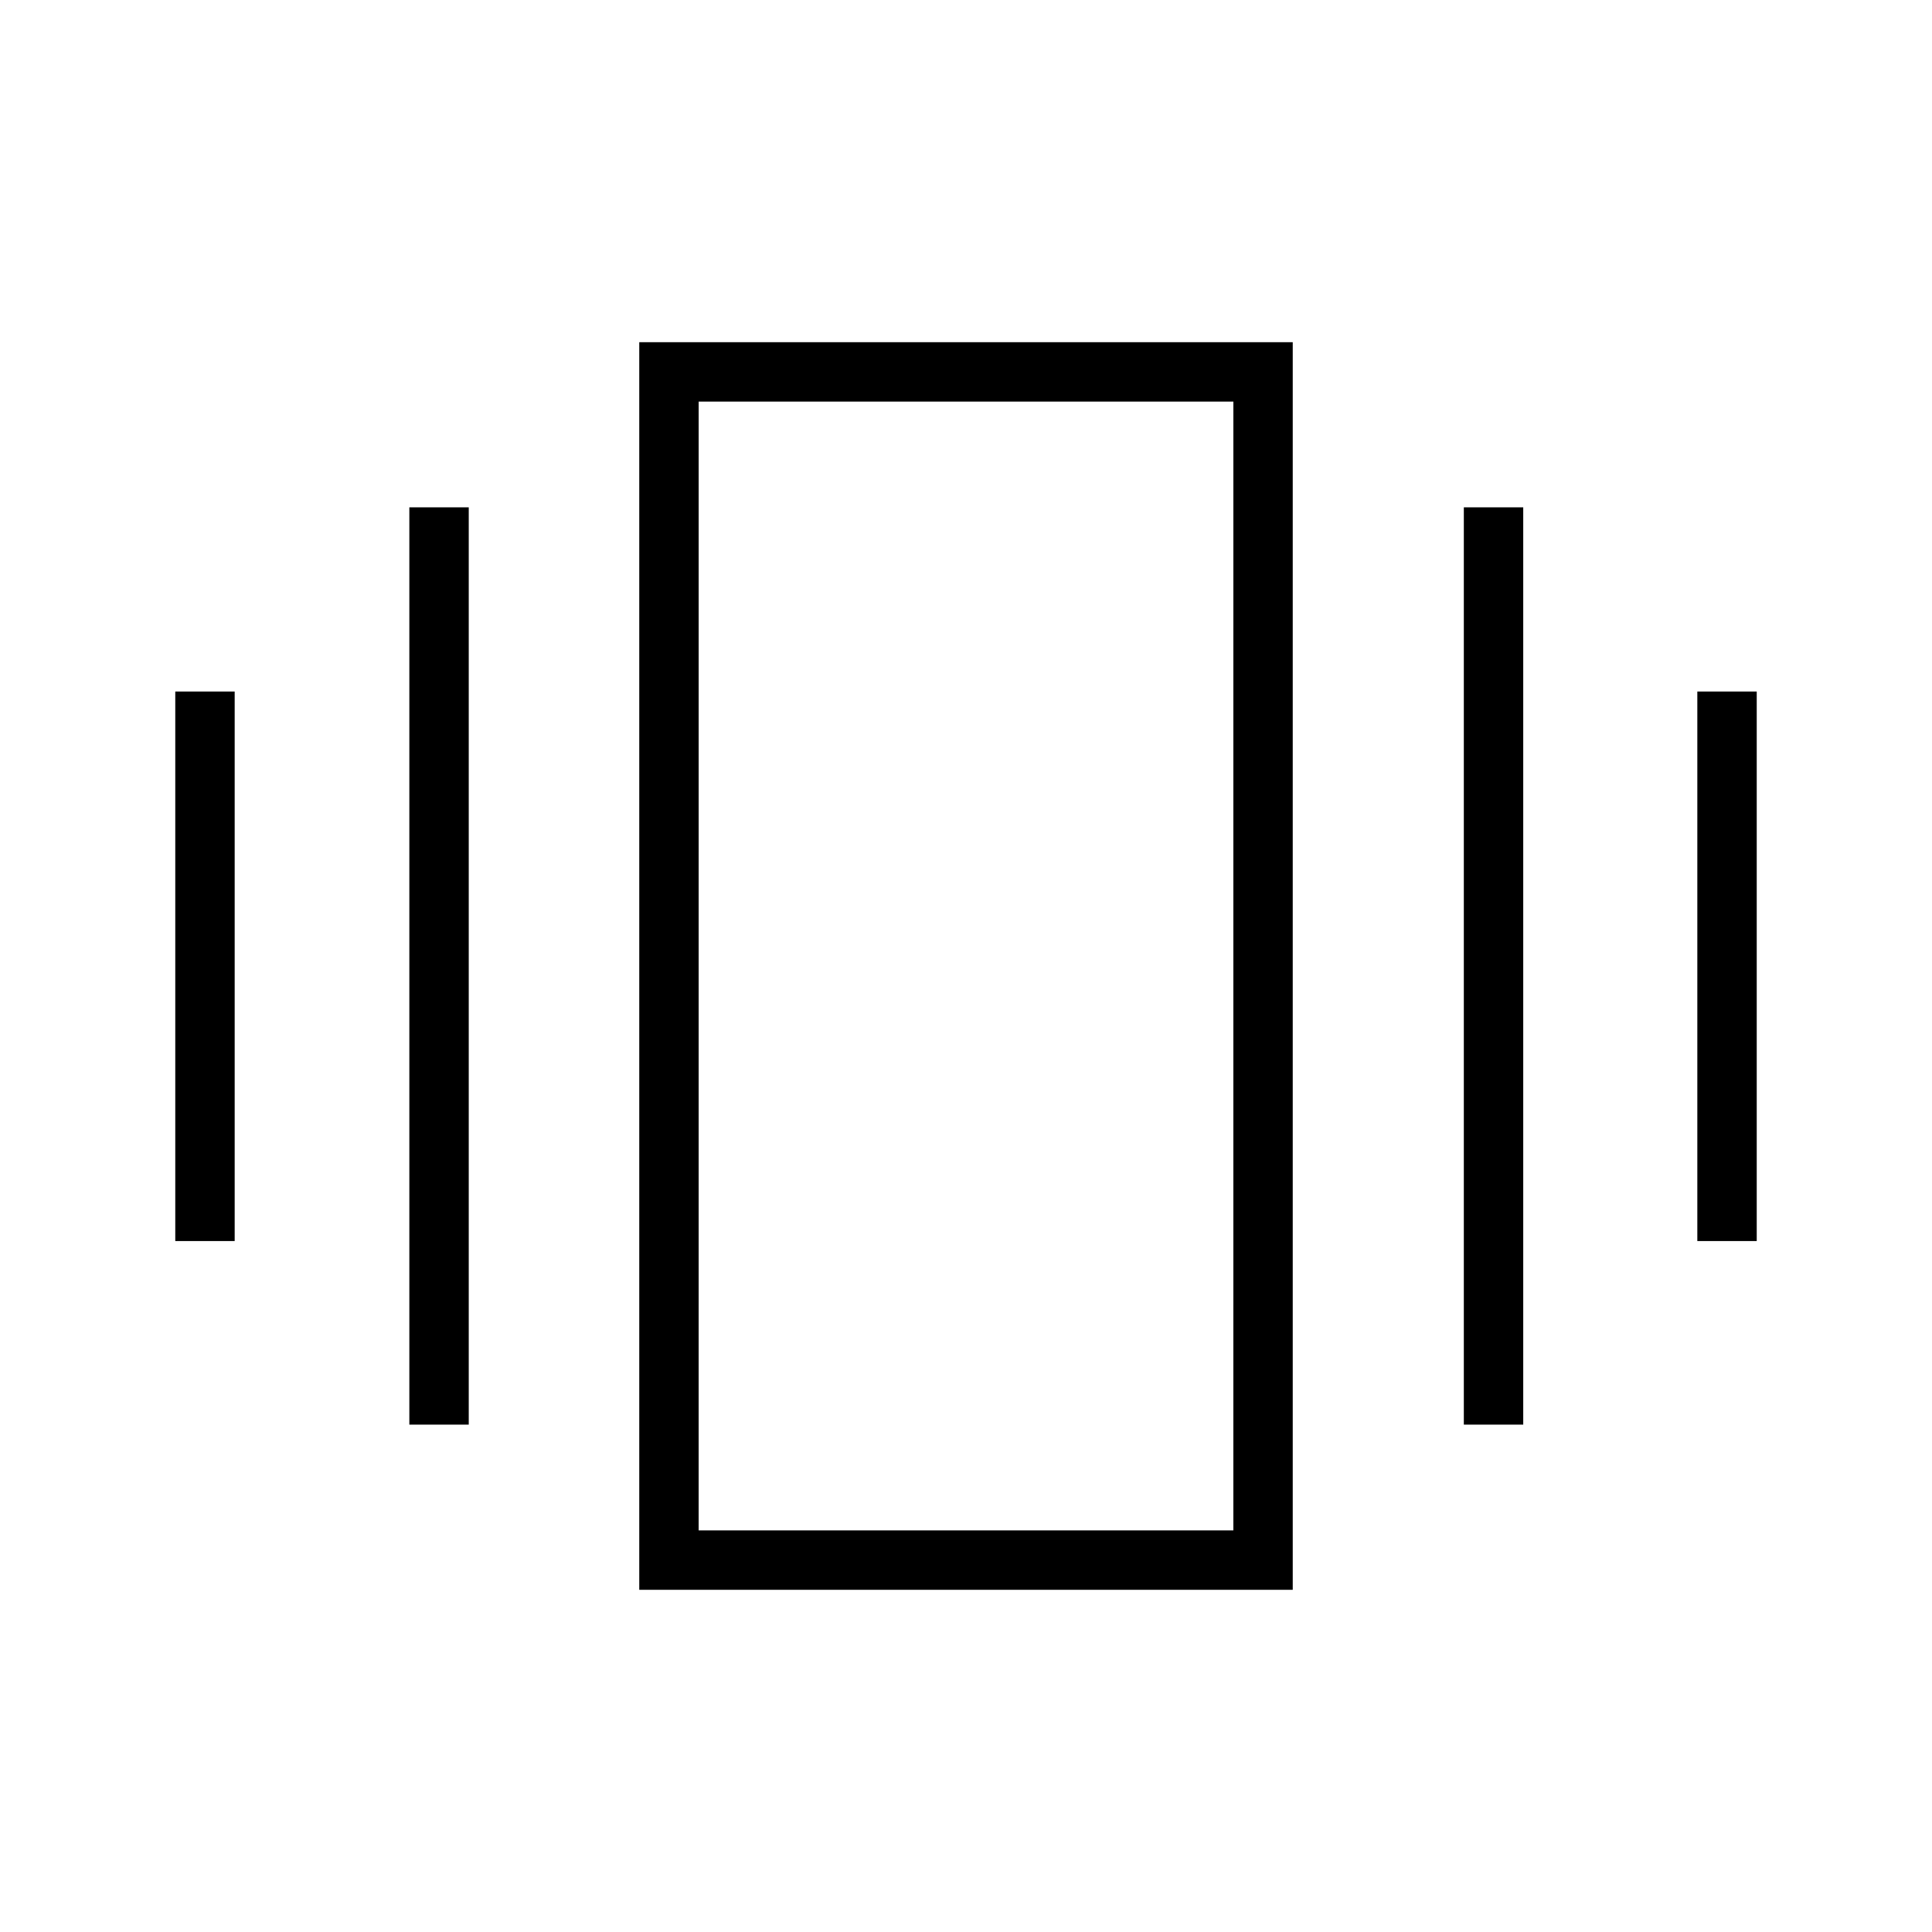<?xml version="1.0" encoding="UTF-8"?>
<!-- Uploaded to: ICON Repo, www.svgrepo.com, Generator: ICON Repo Mixer Tools -->
<svg fill="#000000" width="800px" height="800px" version="1.1" viewBox="144 144 512 512" xmlns="http://www.w3.org/2000/svg">
 <g>
  <path d="m486.59 565.31h-173.18v-330.62h173.18zm-157.44-15.742h141.7l0.004-299.14h-141.7z"/>
  <path d="m531.93 278.45h15.742v243.09h-15.742z"/>
  <path d="m593.81 327.26h15.742v145.63h-15.742z"/>
  <path d="m252.48 278.45h15.742v243.09h-15.742z"/>
  <path d="m190.45 327.26h15.742v145.63h-15.742z"/>
 </g>
</svg>